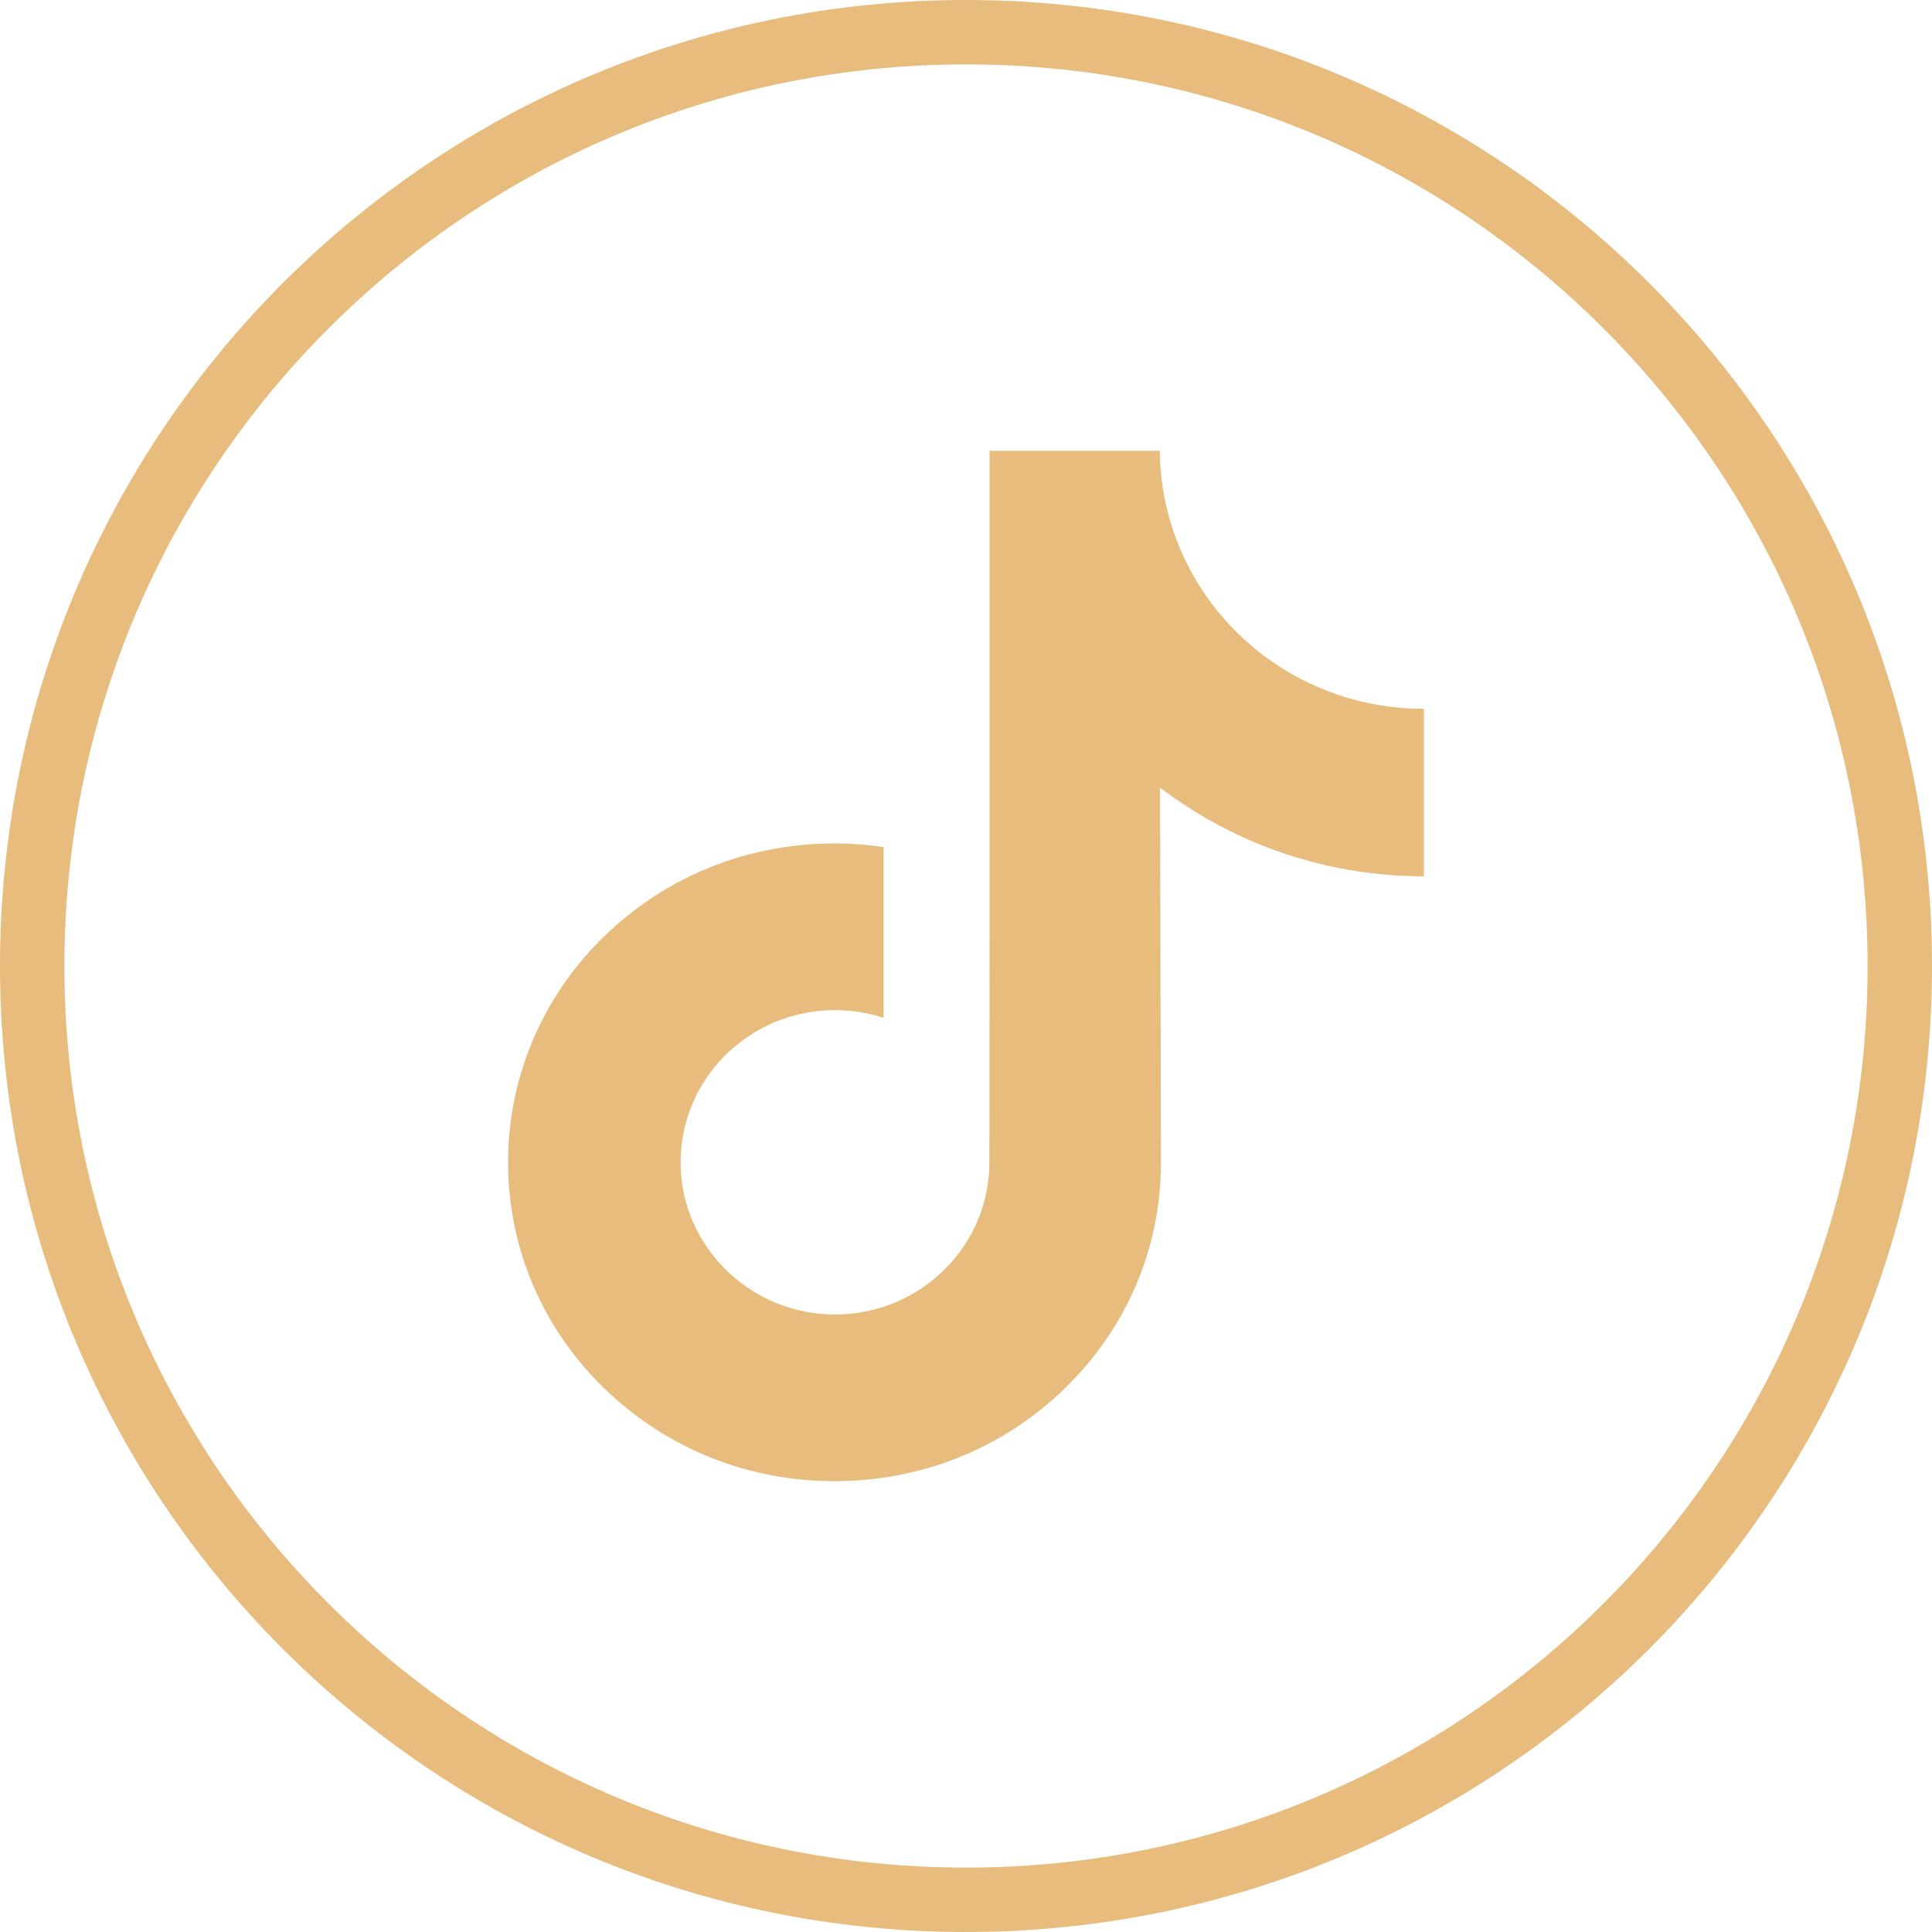 <svg fill="none" height="30" viewBox="0 0 30 30" width="30" xmlns="http://www.w3.org/2000/svg"><g fill="#e7bc7c"><path d="m29 15c0-7.732-6.268-14-14-14-7.732 0-14 6.268-14 14 0 7.732 6.268 14 14 14v1c-8.284 0-15-6.716-15-15 0-8.284 6.716-15 15-15 8.284 0 15 6.716 15 15 0 8.284-6.716 15-15 15v-1c7.732 0 14-6.268 14-14z"/><path d="m22.104 11.006c-.925 0-1.779-.303-2.465-.814-.786-.586-1.351-1.445-1.551-2.436-.049-.245-.076-.497-.079-.756h-2.643v7.138l-.003 3.91c0 1.045-.689 1.932-1.643 2.244-.277.09-.576.133-.888.116-.398-.022-.77-.14-1.094-.332-.689-.407-1.157-1.147-1.169-1.992-.02-1.322 1.061-2.399 2.397-2.399.264 0 .517.043.754.12v-1.951-.701c-.25-.037-.505-.056-.762-.056-1.463 0-2.831.601-3.808 1.683-.739.818-1.182 1.862-1.251 2.957-.09 1.438.443 2.805 1.475 3.813.152.148.311.285.478.412.885.673 1.967 1.038 3.107 1.038.257 0 .512-.019.762-.055 1.065-.156 2.047-.637 2.822-1.395.953-.93 1.479-2.166 1.484-3.481l-.014-5.839c.454.346.951.633 1.484.856.829.346 1.709.521 2.614.521v-1.897-.704c.001.001-.007.001-.008.001z"/></g></svg>
